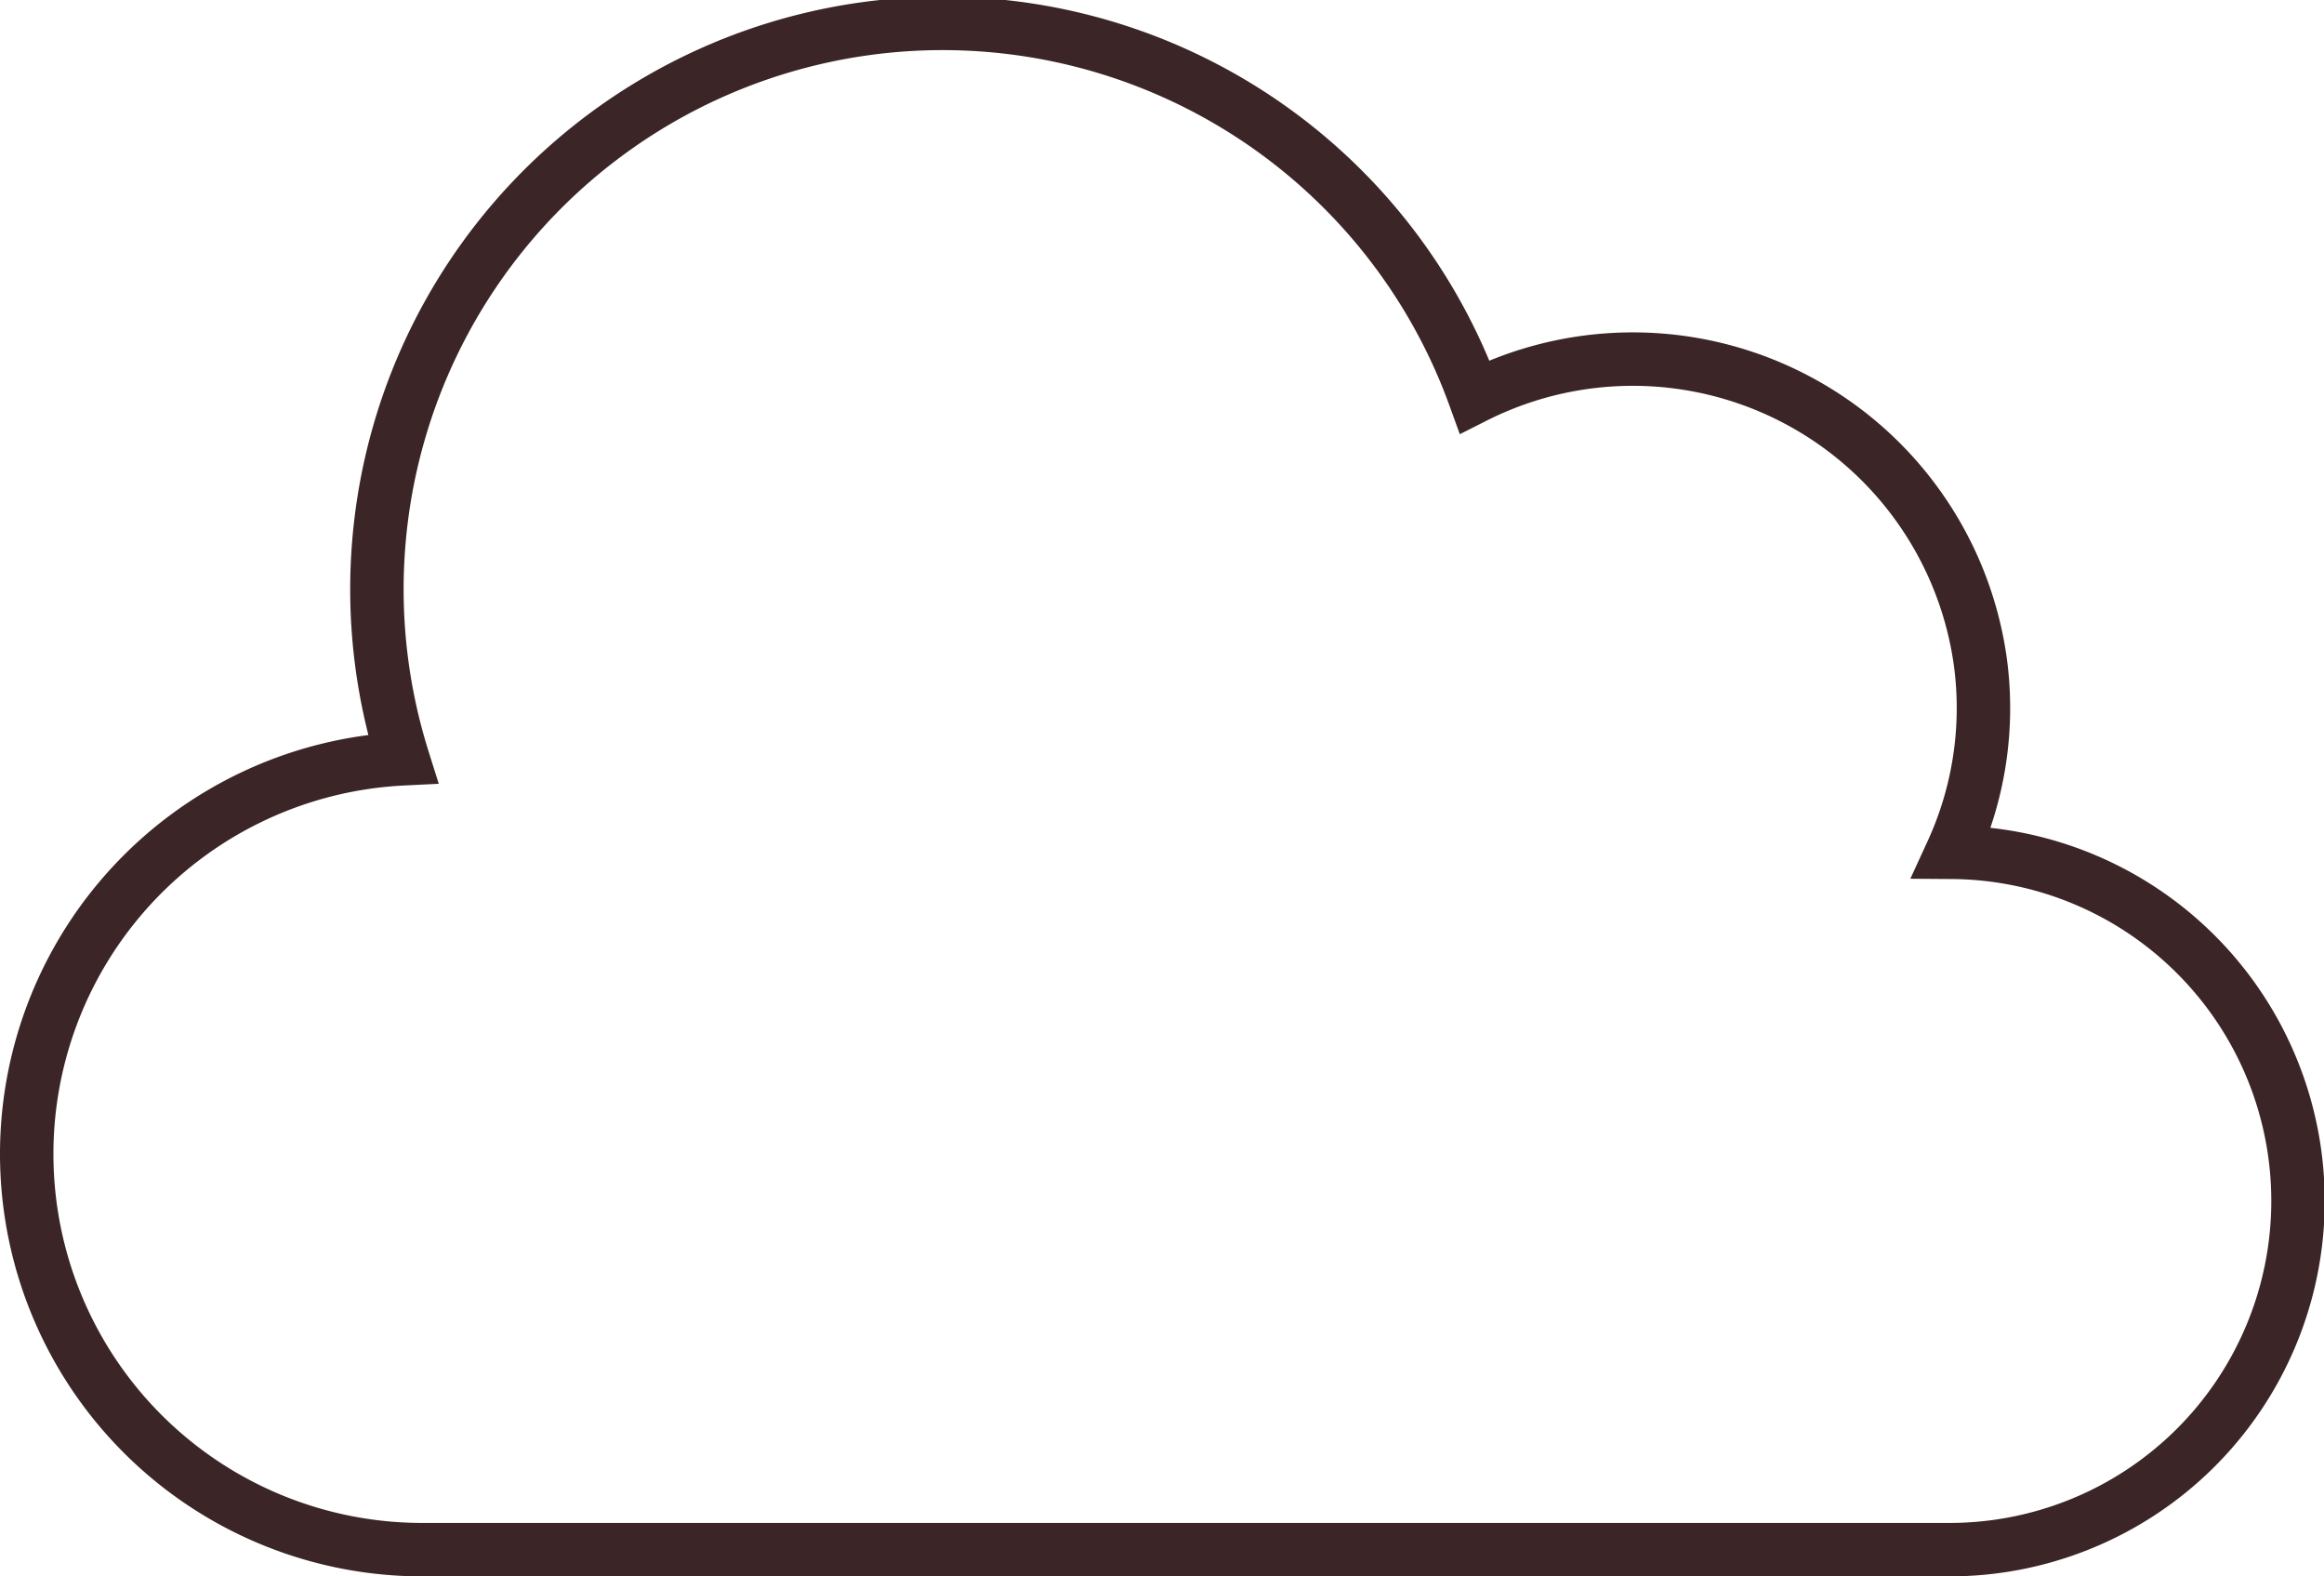 <svg id="icon05.svg" xmlns="http://www.w3.org/2000/svg" width="87" height="59" viewBox="0 0 87 59">
  <defs>
    <style>
      .cls-1 {
        fill: none;
        stroke: #3b2526;
        stroke-width: 2px;
        fill-rule: evenodd;
      }
    </style>
  </defs>
  <path id="シェイプ_1" data-name="シェイプ 1" class="cls-1" d="M739.07,5484.9a12.933,12.933,0,0,0,1.069-7.1,13.135,13.135,0,0,0-18.934-9.95,21.179,21.179,0,0,0-40.122,13.55,14.809,14.809,0,0,0,.8,29.6h57A13.05,13.05,0,0,0,739.07,5484.9Z" transform="translate(-666 -5453)"/>
</svg>
